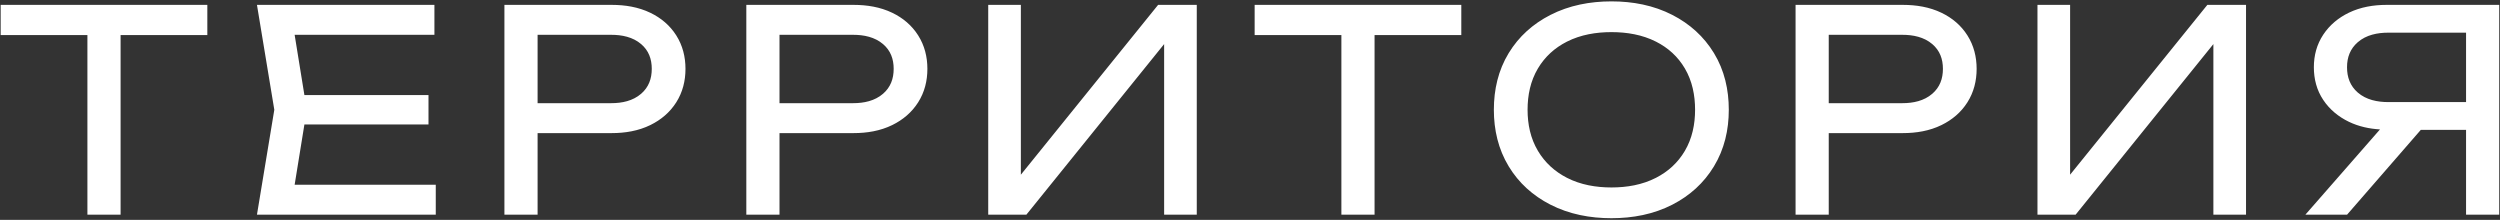 <svg width="1194" height="105" viewBox="0 0 1194 105" fill="none" xmlns="http://www.w3.org/2000/svg">
<rect x="0" y="0" width="1194" height="105" fill="#333333" stroke="none"/>
<path fill-rule="evenodd" clip-rule="evenodd" d="M57.593 16.755V102.54H41.748V16.755H0.32V2.33H99.021V16.755H57.593ZM145.383 59.455L140.719 88.243H208.122V102.54H122.723L131.01 52.434L122.723 2.33H207.479V16.627H140.719L145.383 45.415H204.648V59.455H145.383ZM256.754 63.571V102.54H240.909V2.33H292.189C298.521 2.33 304.889 3.347 310.629 6.118C315.724 8.576 319.946 12.114 322.978 16.899C326.05 21.743 327.386 27.17 327.386 32.886C327.386 38.602 326.05 44.029 322.978 48.874C319.943 53.661 315.721 57.217 310.642 59.712C304.906 62.53 298.537 63.571 292.189 63.571H256.754ZM372.288 63.571V102.54H356.443V2.33H407.723C414.056 2.33 420.423 3.347 426.164 6.118C431.259 8.576 435.48 12.114 438.512 16.899C441.584 21.743 442.92 27.17 442.92 32.886C442.92 38.602 441.584 44.029 438.512 48.874C435.477 53.661 431.255 57.217 426.175 59.712C420.441 62.53 414.072 63.571 407.723 63.571H372.288ZM487.564 83.432L553.111 2.33H571.578V102.54H555.989V21.06L490.188 102.54H471.977V2.33H487.564V83.432ZM656.491 16.755V102.54H640.646V16.755H599.219V2.33H697.918V16.755H656.491ZM769.634 104.212C759.482 104.212 749.494 102.362 740.409 97.704C732.114 93.45 725.386 87.425 720.554 79.451C715.563 71.212 713.465 62.02 713.465 52.434C713.465 42.837 715.533 33.597 720.557 25.352C725.398 17.407 732.135 11.411 740.409 7.168C749.494 2.507 759.482 0.659 769.634 0.659C779.765 0.659 789.742 2.499 798.799 7.169C807.046 11.421 813.75 17.425 818.581 25.351C823.606 33.597 825.674 42.836 825.674 52.434C825.674 62.02 823.576 71.212 818.584 79.451C813.762 87.408 807.067 93.438 798.799 97.701C789.742 102.371 779.765 104.212 769.634 104.212ZM873.407 63.571V102.54H857.562V2.33H908.842C915.174 2.33 921.542 3.347 927.282 6.118C932.377 8.576 936.598 12.114 939.631 16.899C942.702 21.743 944.039 27.17 944.039 32.886C944.039 38.602 942.702 44.029 939.631 48.874C936.595 53.661 932.374 57.217 927.294 59.712C921.558 62.53 915.19 63.571 908.842 63.571H873.407ZM988.682 83.432L1054.23 2.33H1072.7V102.54H1057.11V21.06L991.307 102.54H973.095V2.33H988.682V83.432ZM1177.79 62.028H1156.17L1120.95 102.54H1101.04L1136.68 61.809C1131.56 61.507 1126.51 60.419 1121.85 58.175C1116.87 55.773 1112.68 52.356 1109.6 47.755C1106.45 43.062 1105.1 37.741 1105.1 32.114C1105.1 26.503 1106.48 21.232 1109.59 16.545C1112.66 11.911 1116.85 8.466 1121.85 6.053C1127.45 3.354 1133.61 2.33 1139.78 2.33H1193.63V102.54H1177.79V62.028ZM256.754 49.274H291.931C297.051 49.274 302.24 48.211 306.207 44.779C309.812 41.662 311.284 37.605 311.284 32.886C311.284 28.189 309.827 24.148 306.217 21.066C302.239 17.67 297.037 16.627 291.931 16.627H256.754V49.274ZM372.288 49.274H407.466C412.586 49.274 417.775 48.211 421.742 44.779C425.345 41.662 426.818 37.605 426.818 32.886C426.818 28.189 425.36 24.148 421.75 21.066C417.773 17.67 412.571 16.627 407.466 16.627H372.288V49.274ZM769.634 89.53C776.975 89.53 784.327 88.292 790.905 84.915C796.722 81.928 801.367 77.698 804.685 72.062C808.211 66.07 809.572 59.333 809.572 52.434C809.572 45.505 808.228 38.702 804.685 32.68C801.374 27.055 796.736 22.846 790.914 19.897C784.326 16.559 776.967 15.341 769.634 15.341C762.3 15.341 754.943 16.559 748.352 19.897C742.519 22.854 737.862 27.069 734.514 32.688C730.932 38.7 729.569 45.496 729.569 52.434C729.569 59.343 730.951 66.072 734.514 72.053C737.867 77.684 742.533 81.92 748.362 84.915C754.941 88.293 762.293 89.53 769.634 89.53ZM873.407 49.274H908.584C913.705 49.274 918.893 48.211 922.86 44.779C926.464 41.662 927.937 37.605 927.937 32.886C927.937 28.189 926.479 24.148 922.869 21.066C918.892 17.67 913.69 16.627 908.584 16.627H873.407V49.274ZM1177.79 48.759V15.598H1140.68C1135.47 15.598 1130.12 16.655 1126.08 20.155C1122.46 23.297 1120.94 27.354 1120.94 32.114C1120.94 36.904 1122.43 41.032 1126.08 44.202C1130.12 47.702 1135.47 48.759 1140.68 48.759H1177.79Z" fill="white"/>
</svg>
